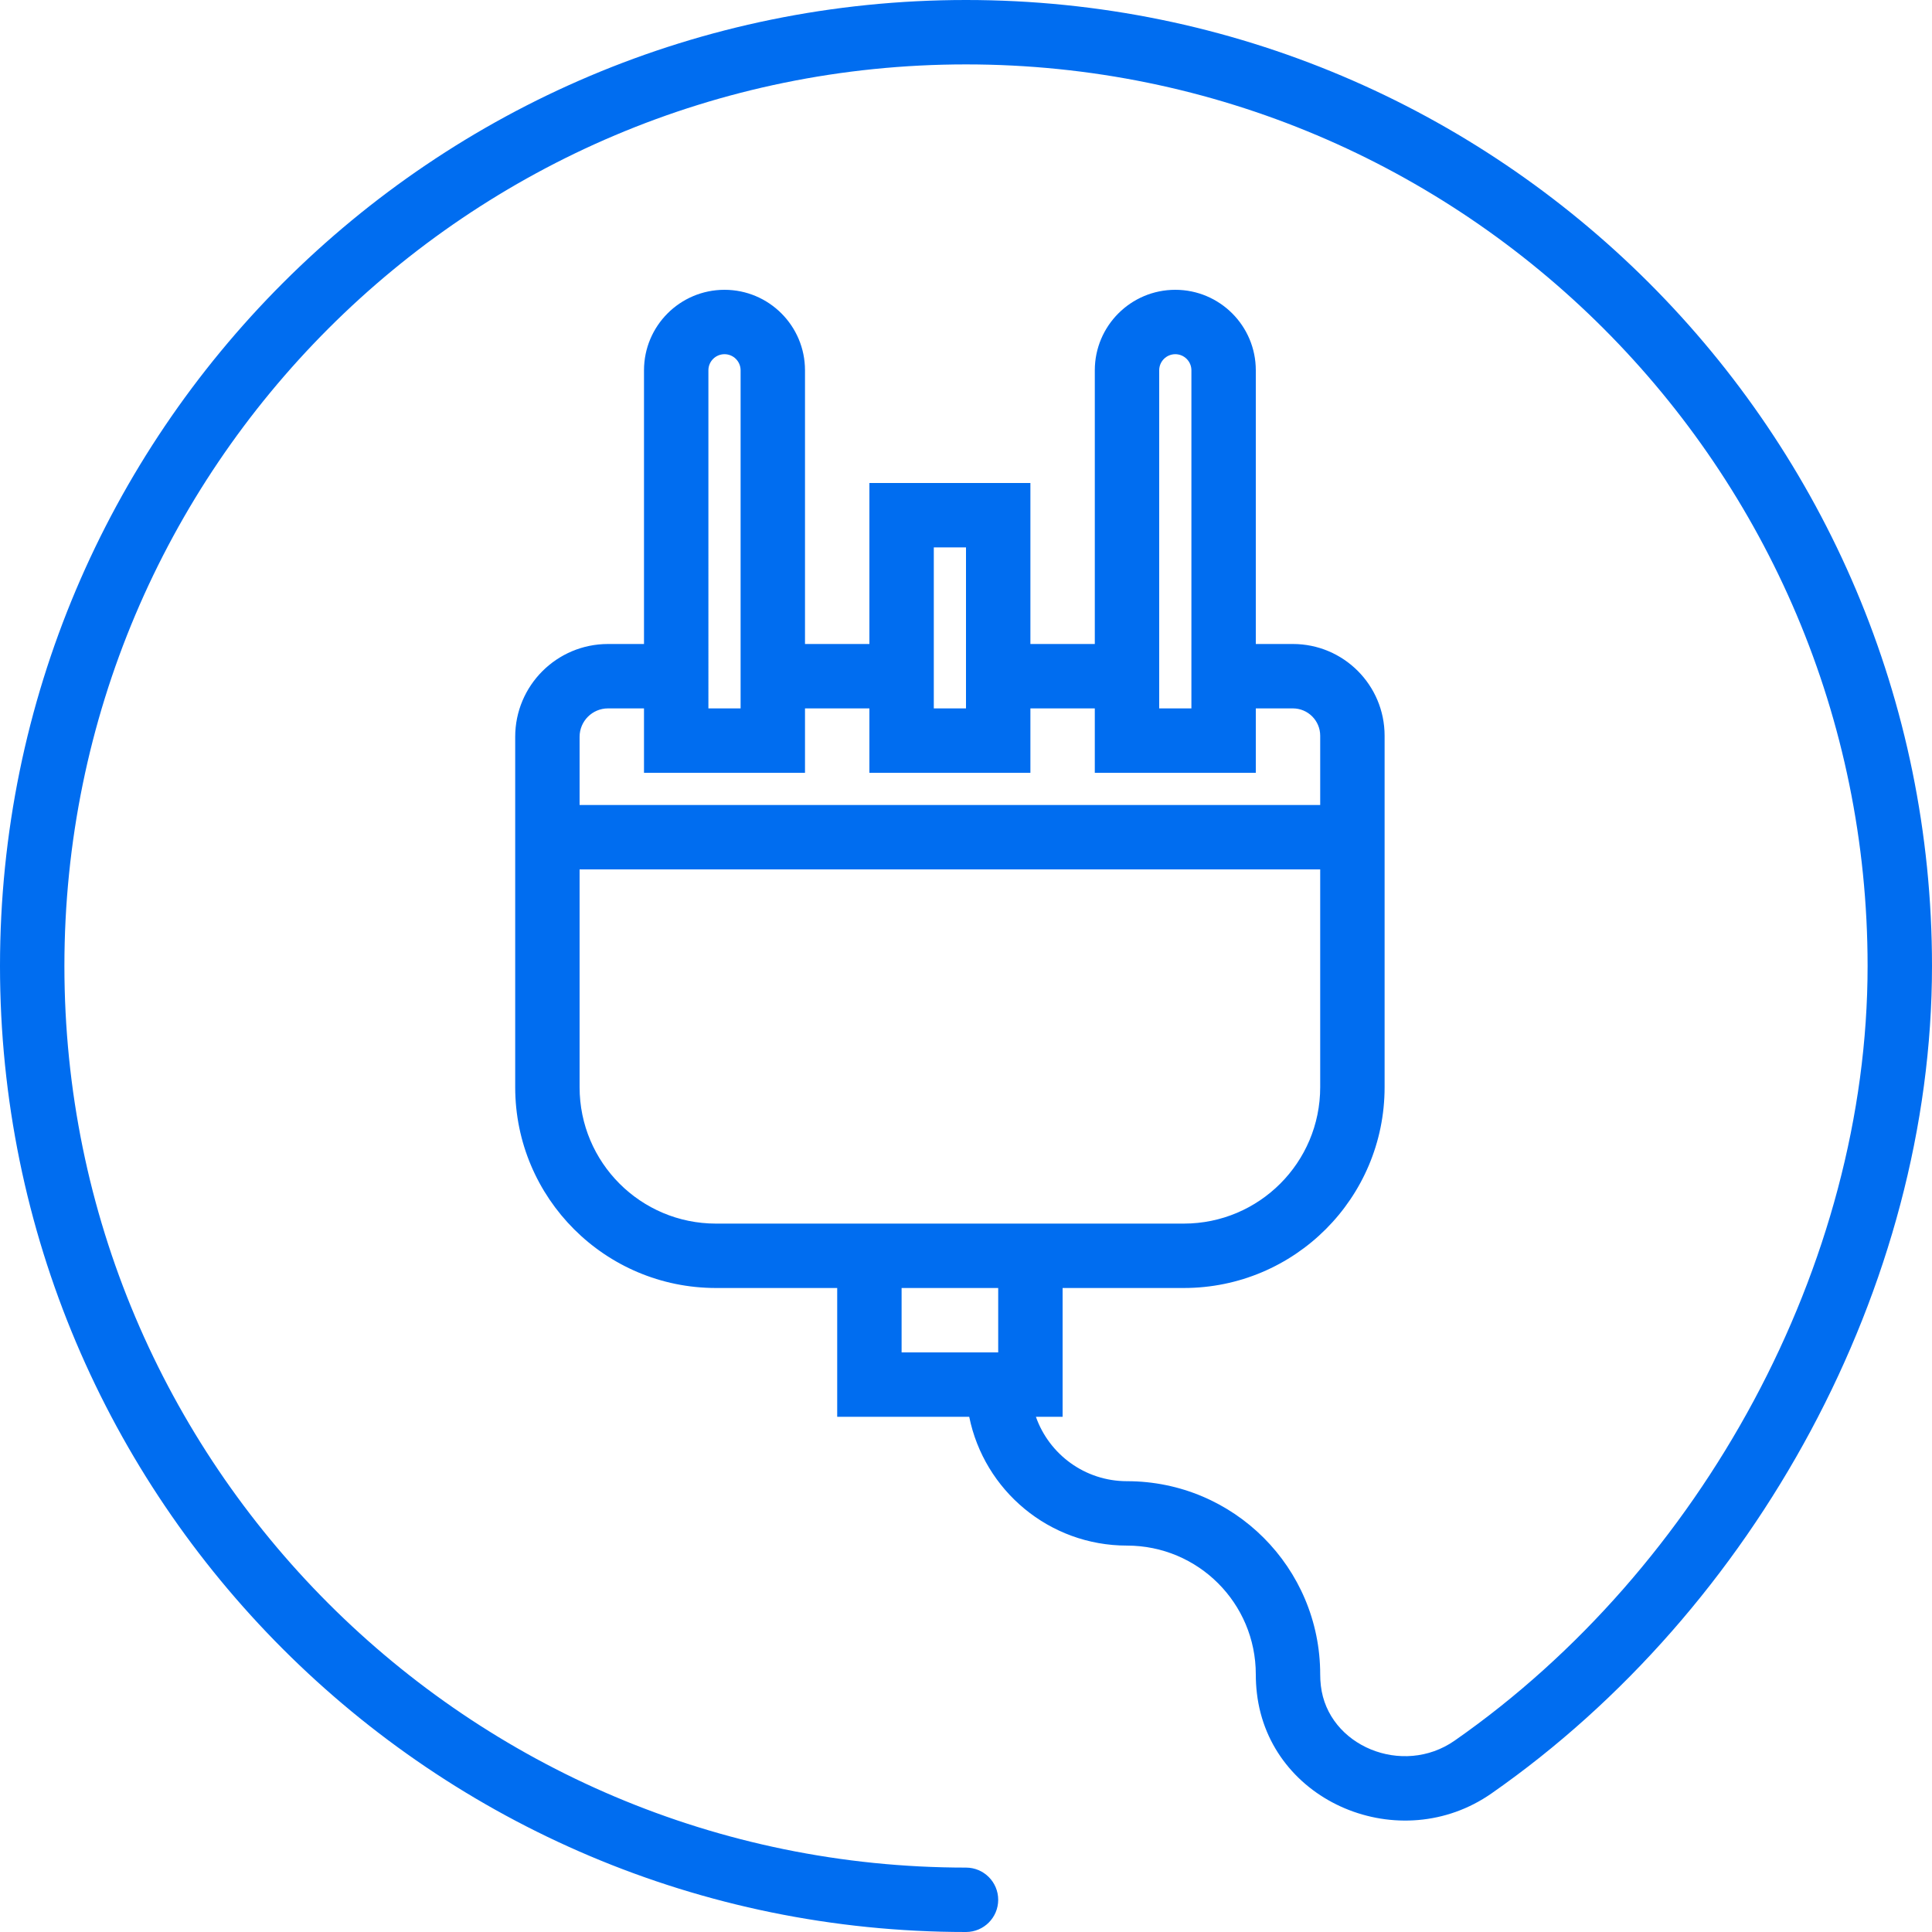 <?xml version="1.0" encoding="iso-8859-1"?>
<!-- Generator: Adobe Illustrator 19.0.0, SVG Export Plug-In . SVG Version: 6.00 Build 0)  -->
<svg xmlns="http://www.w3.org/2000/svg" xmlns:xlink="http://www.w3.org/1999/xlink" version="1.1" id="Layer_1" x="0px" y="0px" viewBox="0 0 512 512" style="enable-background:new 0 0 512 512;" xml:space="preserve" width="512px" height="512px">
<g>
	<g>
		<path d="M256,0C114.617,0,0,114.617,0,256s114.617,256,256,256c4.713,0,8.533-3.82,8.533-8.533s-3.82-8.533-8.533-8.533    C124.043,494.933,17.067,387.957,17.067,256S124.043,17.067,256,17.067S494.933,124.043,494.933,256    c0,79.129-43.943,159.599-109.441,205.285c-13.79,9.619-33.6,1.432-35.452-14.549c-0.116-0.986-0.174-1.984-0.174-3.003    c0-28.299-22.901-51.2-51.2-51.2c-11.16,0-20.632-7.118-24.141-17.067h7.075v-34.133h32.119c29.391,0,53.214-23.823,53.214-53.214    v-66.236c0-0.006,0.001-0.011,0.001-0.017s-0.001-0.011-0.001-0.017v-26.872c0-13.425-10.886-24.312-24.311-24.312H332.8V98.133    c0-11.778-9.555-21.333-21.333-21.333c-11.778,0-21.333,9.555-21.333,21.333v72.533h-17.067V128H230.4v42.667h-17.067V98.133    c0-11.778-9.555-21.333-21.333-21.333s-21.333,9.555-21.333,21.333v72.533h-9.533c-13.588,0-24.602,11.014-24.602,24.602v92.851    c0,29.391,23.823,53.214,53.214,53.214h32.12v34.133h34.987c3.949,19.485,21.156,34.133,41.813,34.133    c18.873,0,34.133,15.26,34.133,34.133c0,1.68,0.096,3.344,0.289,4.982c3.372,29.091,38.022,43.41,62.168,26.567    C465.234,426.471,512,340.833,512,256C512,114.617,397.383,0,256,0z M307.2,98.133c0-2.353,1.914-4.267,4.267-4.267    s4.267,1.914,4.267,4.267v72.533h-0.001v17.067H307.2V98.133z M247.467,145.067H256v25.6h-0.001v17.067h-8.532V145.067z     M187.733,98.133c0-2.353,1.914-4.267,4.267-4.267s4.267,1.914,4.267,4.267v72.533h-0.001v17.067h-8.532V98.133z M161.134,187.733    h9.532V204.8h0.001h42.666h0.001v-17.067h17.066V204.8h0.001h42.666h0.001v-17.067h17.066V204.8h0.001h42.666h0.001v-17.067h9.821    c4,0,7.245,3.245,7.245,7.245v18.355H153.599v-18.065C153.599,191.106,156.972,187.733,161.134,187.733z M189.746,324.267    c-19.966,0-36.147-16.182-36.147-36.147V230.4h196.267v57.719c0,19.966-16.182,36.147-36.147,36.147H281.6h-59.733H189.746z     M238.933,341.333h25.6V358.4h-25.6V341.333z" fill="#006DF0"/>
	</g>
</g>
<g>
</g>
<g>
</g>
<g>
</g>
<g>
</g>
<g>
</g>
<g>
</g>
<g>
</g>
<g>
</g>
<g>
</g>
<g>
</g>
<g>
</g>
<g>
</g>
<g>
</g>
<g>
</g>
<g>
</g>
</svg>
